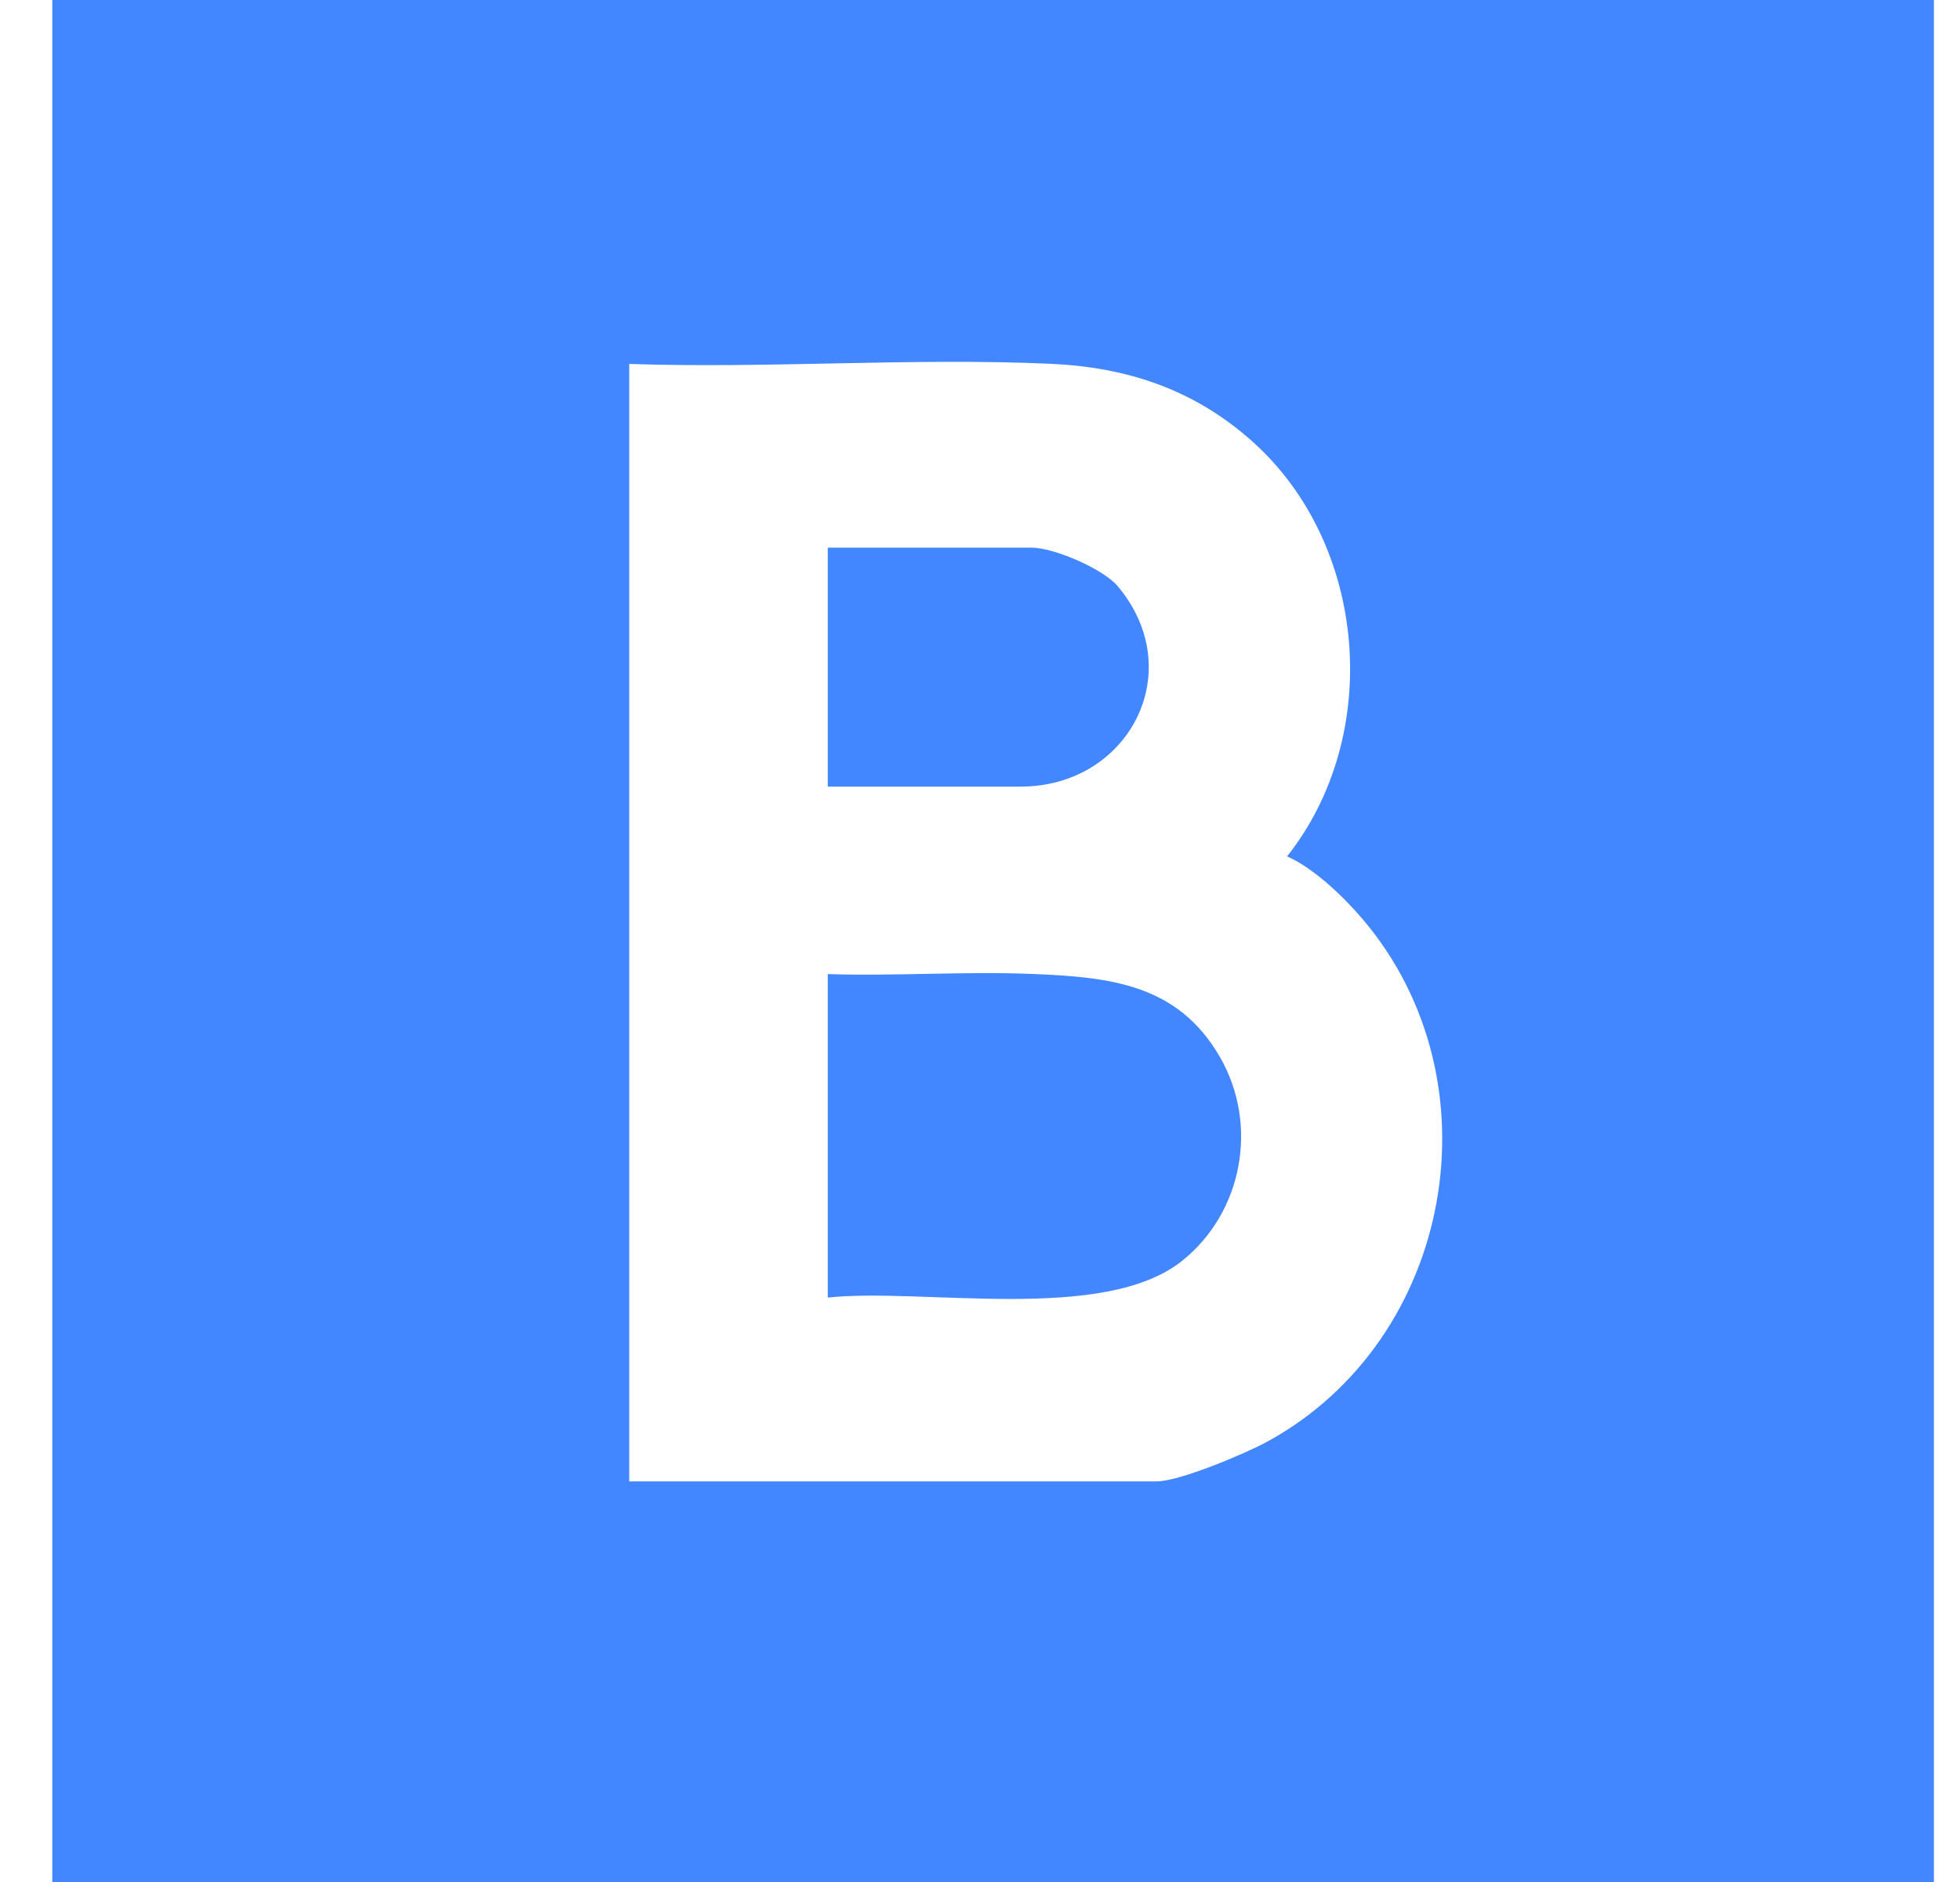 <svg width="25" height="24" viewBox="0 0 25 24" fill="none" xmlns="http://www.w3.org/2000/svg">
<g clip-path="url(#clip0_18162_136720)">
<path d="M24.667 0V24H0.667V0H24.667ZM8.026 4.641V18.891H14.753C15.046 18.891 15.885 18.537 16.167 18.383C18.542 17.083 19.136 13.781 17.378 11.718C17.132 11.43 16.757 11.071 16.417 10.921C17.642 9.375 17.446 6.941 15.97 5.626C15.23 4.967 14.38 4.683 13.396 4.639C11.628 4.56 9.801 4.701 8.026 4.641Z" fill="#4287FF"/>
<path d="M10.558 12.422C11.423 12.45 12.297 12.385 13.162 12.42C14.153 12.46 15.025 12.545 15.564 13.486C16.056 14.345 15.851 15.459 15.08 16.077C14.079 16.88 11.774 16.418 10.558 16.547V12.422H10.558Z" fill="#4287FF"/>
<path d="M10.558 10.031V6.984H13.159C13.44 6.984 14.072 7.253 14.259 7.478C15.169 8.566 14.395 10.031 13.019 10.031H10.558Z" fill="#4287FF"/>
</g>
<defs>
<clipPath id="clip0_18162_136720">
<rect width="24" height="24" fill="white" transform="translate(0.667)"/>
</clipPath>
</defs>
</svg>

